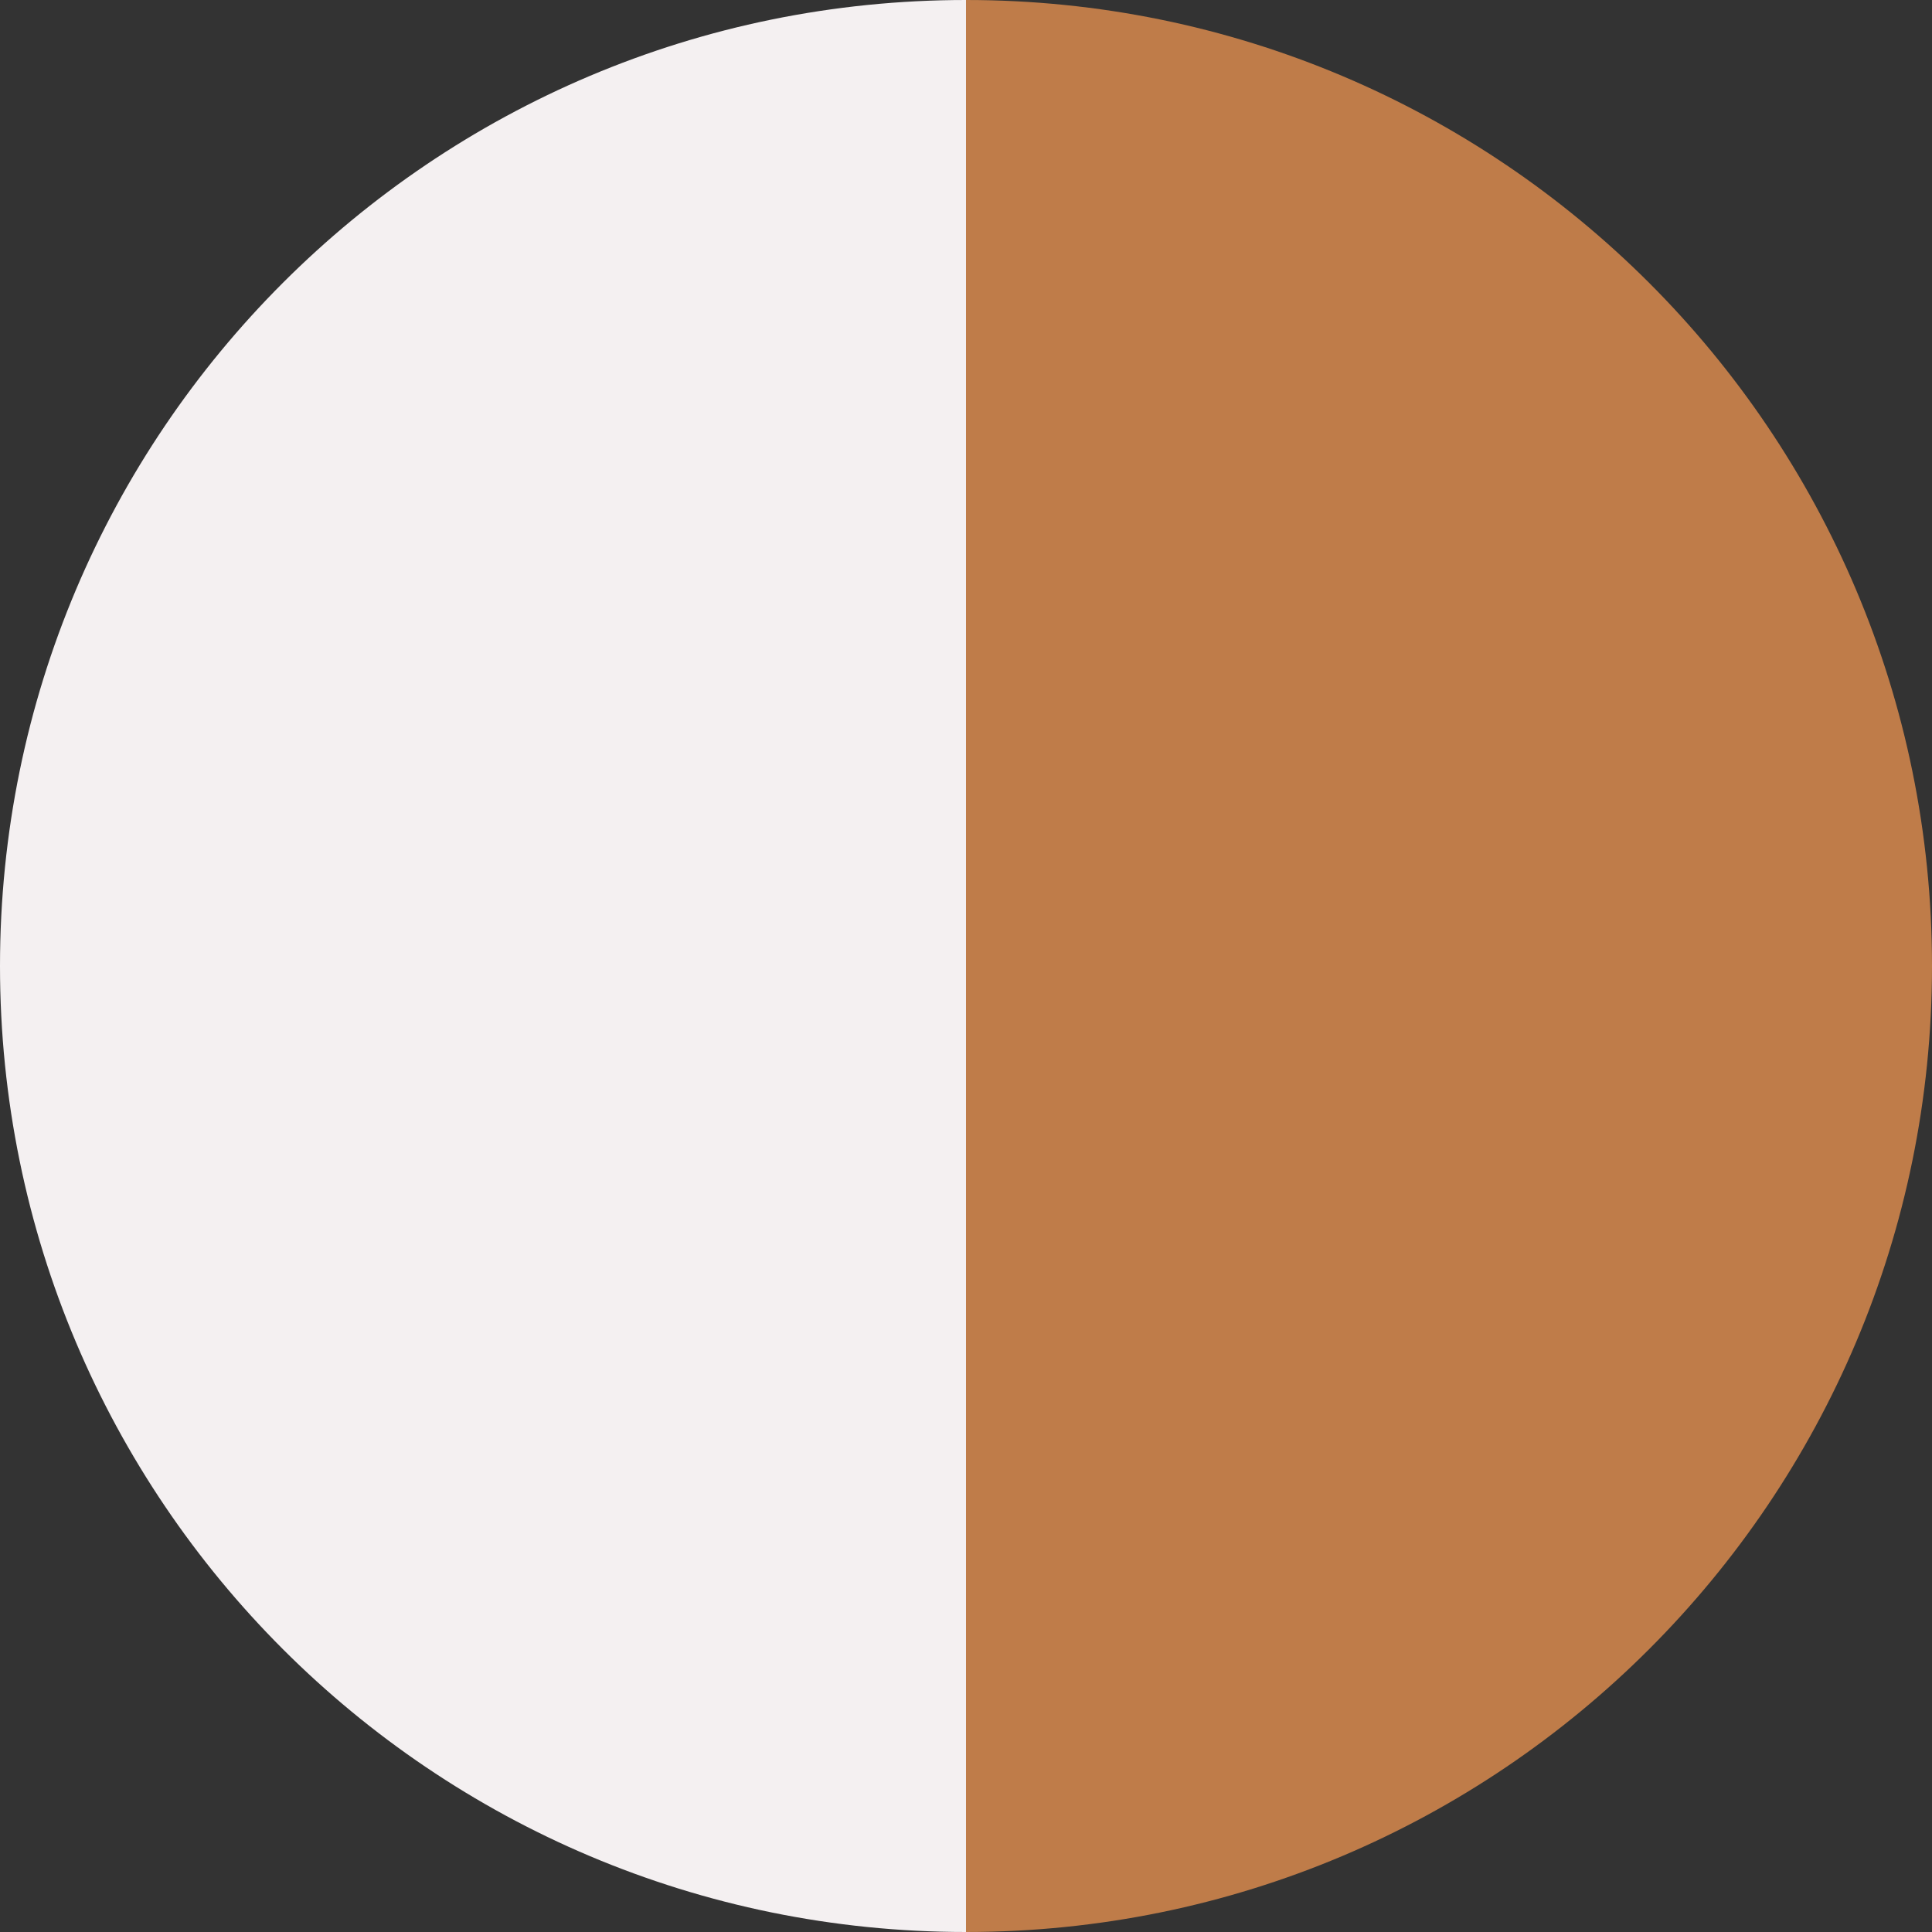 <?xml version="1.0" encoding="UTF-8"?>
<svg id="Layer_1" data-name="Layer 1" xmlns="http://www.w3.org/2000/svg" viewBox="0 0 16 16">
  <rect x="0" y="0" width="16" height="16" fill="#333333" stroke="none"/>
  <defs>
    <style>
      .cls-1 {
        fill: #bf7c49;
      }

      .cls-1, .cls-2 {
        stroke-width: 0px;
      }

      .cls-2 {
        fill: #f4f0f1;
      }
    </style>
  </defs>
  <path class="cls-2" d="m0,8C0,12.42,3.58,16,8,16V0C3.58,0,0,3.58,0,8Z"/>
  <path class="cls-1" d="m8,0v16c4.42,0,8-3.58,8-8S12.42,0,8,0Z"/>
</svg>